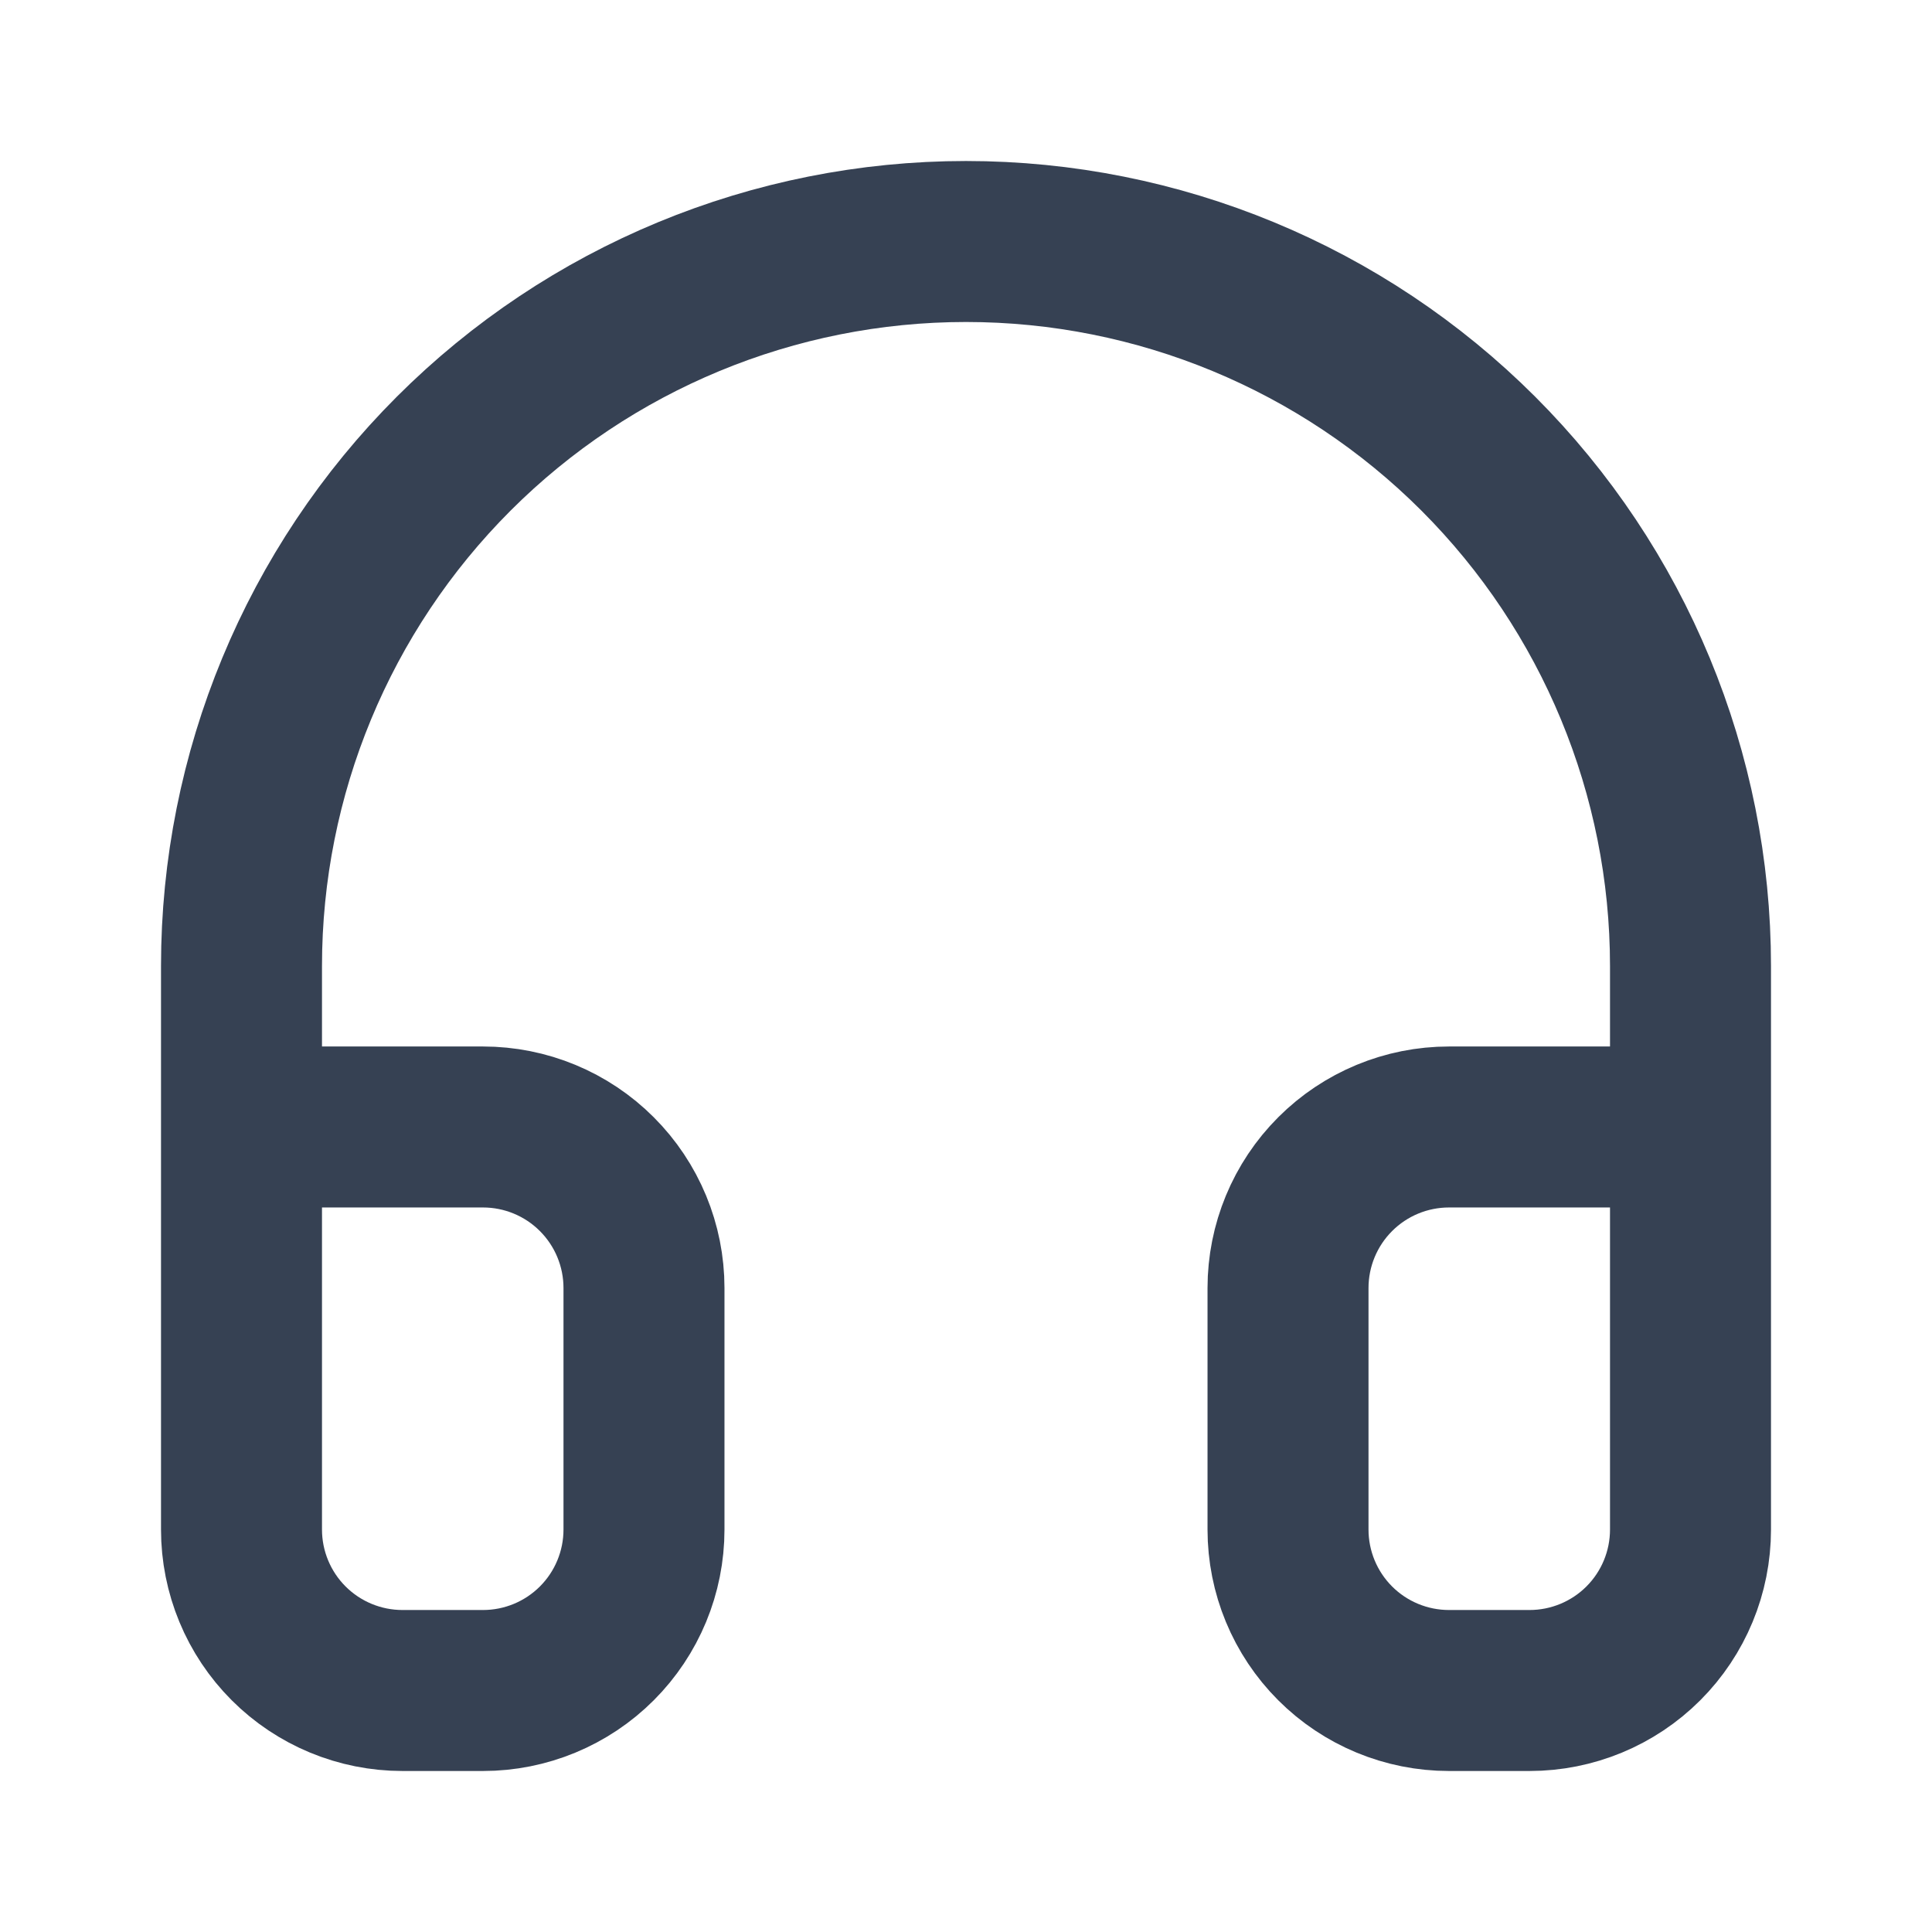 <svg width="40" height="40" viewBox="0 0 40 40" fill="none" xmlns="http://www.w3.org/2000/svg">
    <path
        d="M5 23.333H10C10.884 23.333 11.732 23.684 12.357 24.31C12.982 24.935 13.333 25.783 13.333 26.667V31.667C13.333 32.551 12.982 33.399 12.357 34.024C11.732 34.649 10.884 35 10 35H8.333C7.449 35 6.601 34.649 5.976 34.024C5.351 33.399 5 32.551 5 31.667V20C5 16.022 6.58 12.206 9.393 9.393C12.206 6.58 16.022 5 20 5C23.978 5 27.794 6.58 30.607 9.393C33.42 12.206 35 16.022 35 20V31.667C35 32.551 34.649 33.399 34.024 34.024C33.399 34.649 32.551 35 31.667 35H30C29.116 35 28.268 34.649 27.643 34.024C27.018 33.399 26.667 32.551 26.667 31.667V26.667C26.667 25.783 27.018 24.935 27.643 24.31C28.268 23.684 29.116 23.333 30 23.333H35"
        stroke="#364153" stroke-width="3.333" stroke-linecap="round" stroke-linejoin="round" />
</svg>